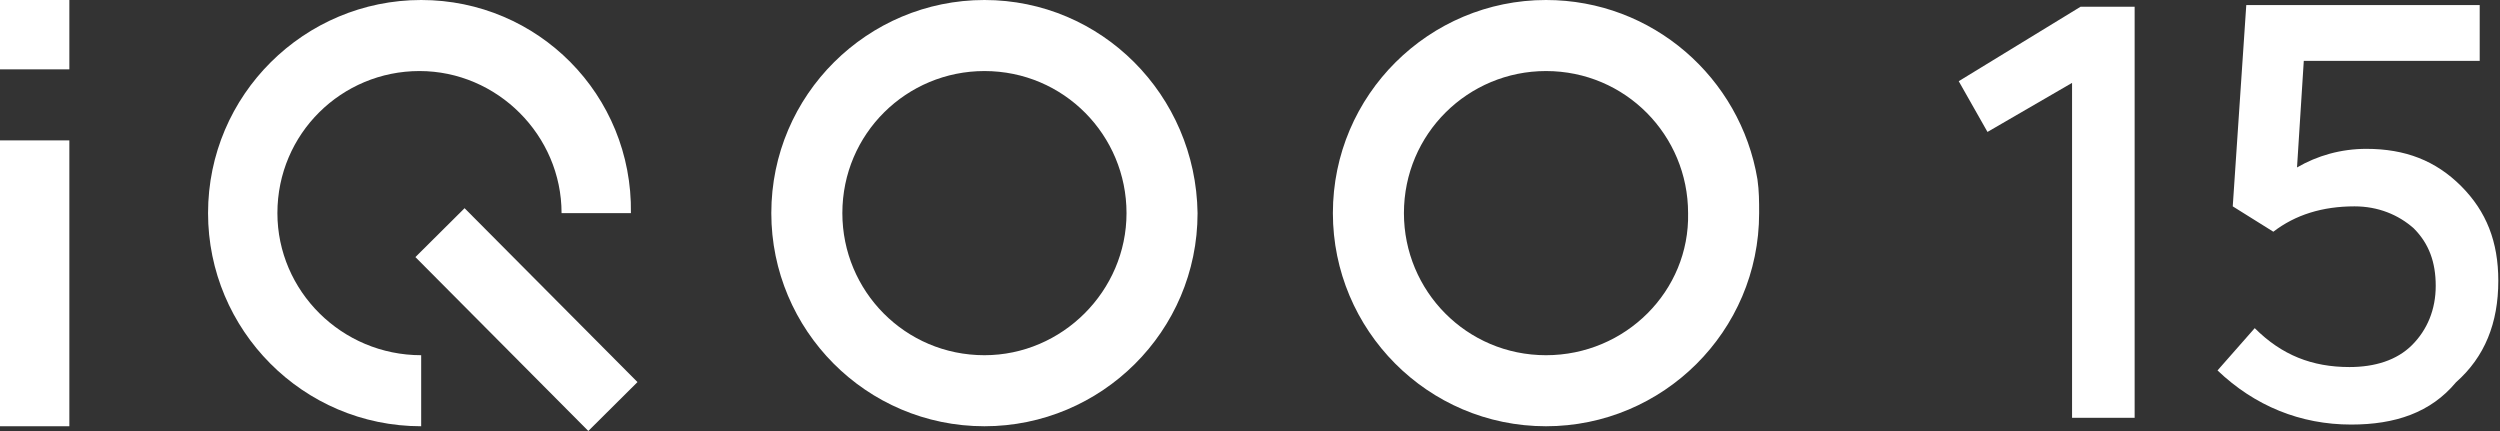 <?xml version="1.0" encoding="utf-8"?>
<!-- Generator: Adobe Illustrator 26.0.0, SVG Export Plug-In . SVG Version: 6.00 Build 0)  -->
<svg version="1.1" id="图层_1" xmlns="http://www.w3.org/2000/svg" xmlns:xlink="http://www.w3.org/1999/xlink" x="0px" y="0px"
	 viewBox="0 0 147.8 25.5" style="enable-background:new 0 0 147.8 25.5;" xml:space="preserve">
<rect x="0" y="0" width="147.8" height="25.5" fill="#333333" stroke="none"/>
<style type="text/css">
	.st0{fill:#FFFFFF;}
	.st1{fill-rule:evenodd;clip-rule:evenodd;fill:#FFFFFF;}
</style>
<g>
	<rect x="0" y="0" class="st0" width="4.1" height="4.1"/>
	<rect x="0" y="8.3" class="st0" width="4.1" height="16.9"/>
	<path class="st1" d="M16.4,12.6c0-4.7,3.8-8.4,8.4-8.4s8.4,3.8,8.4,8.4h4.1C37.4,5.6,31.8,0,24.9,0c-6.9,0-12.6,5.6-12.6,12.6
		c0,6.9,5.6,12.6,12.6,12.6h0V21C20.2,21,16.4,17.2,16.4,12.6"/>
	<path class="st1" d="M58.2,0c-6.9,0-12.6,5.6-12.6,12.6c0,6.9,5.6,12.6,12.6,12.6c6.9,0,12.6-5.6,12.6-12.6C70.7,5.6,65.1,0,58.2,0
		 M58.2,21L58.2,21c-4.7,0-8.4-3.8-8.4-8.4c0-4.7,3.8-8.4,8.4-8.4c4.7,0,8.4,3.8,8.4,8.4C66.6,17.2,62.8,21,58.2,21"/>
	<path class="st1" d="M103.9,10.6C102.9,4.6,97.7,0,91.4,0c-6.9,0-12.6,5.6-12.6,12.6v0c0,6.9,5.6,12.6,12.6,12.6
		c6.9,0,12.6-5.6,12.6-12.6C104,11.9,104,11.3,103.9,10.6 M91.4,21L91.4,21c-4.7,0-8.4-3.8-8.4-8.4c0-4.7,3.8-8.4,8.4-8.4
		c4.7,0,8.4,3.8,8.4,8.4C99.9,17.2,96.1,21,91.4,21"/>
	
		<rect x="29.1" y="11.6" transform="matrix(0.709 -0.705 0.705 0.709 -4.251 27.49)" class="st1" width="4.1" height="14.5"/>
	<polygon class="st0" points="117.5,7.8 115.8,4.8 123,0.4 126.2,0.4 126.2,24.7 122.5,24.7 122.5,4.9 	"/>
	<path class="st0" d="M139,25.1c-3,0-5.7-1.1-7.9-3.2l2.2-2.5c1.6,1.6,3.4,2.3,5.6,2.3c1.5,0,2.8-0.4,3.7-1.3
		c0.9-0.9,1.4-2.1,1.4-3.5c0-1.4-0.4-2.5-1.3-3.4c-0.9-0.8-2.1-1.3-3.5-1.3c-1.9,0-3.5,0.5-4.8,1.5l-2.4-1.5l0.8-11.9h13.8v3.3
		h-10.4l-0.4,6.3c1.2-0.7,2.6-1.1,4.1-1.1c2.3,0,4.1,0.7,5.6,2.2c1.5,1.5,2.2,3.3,2.2,5.6c0,2.5-0.8,4.5-2.5,6
		C143.7,24.4,141.6,25.1,139,25.1"/>
</g>
</svg>
